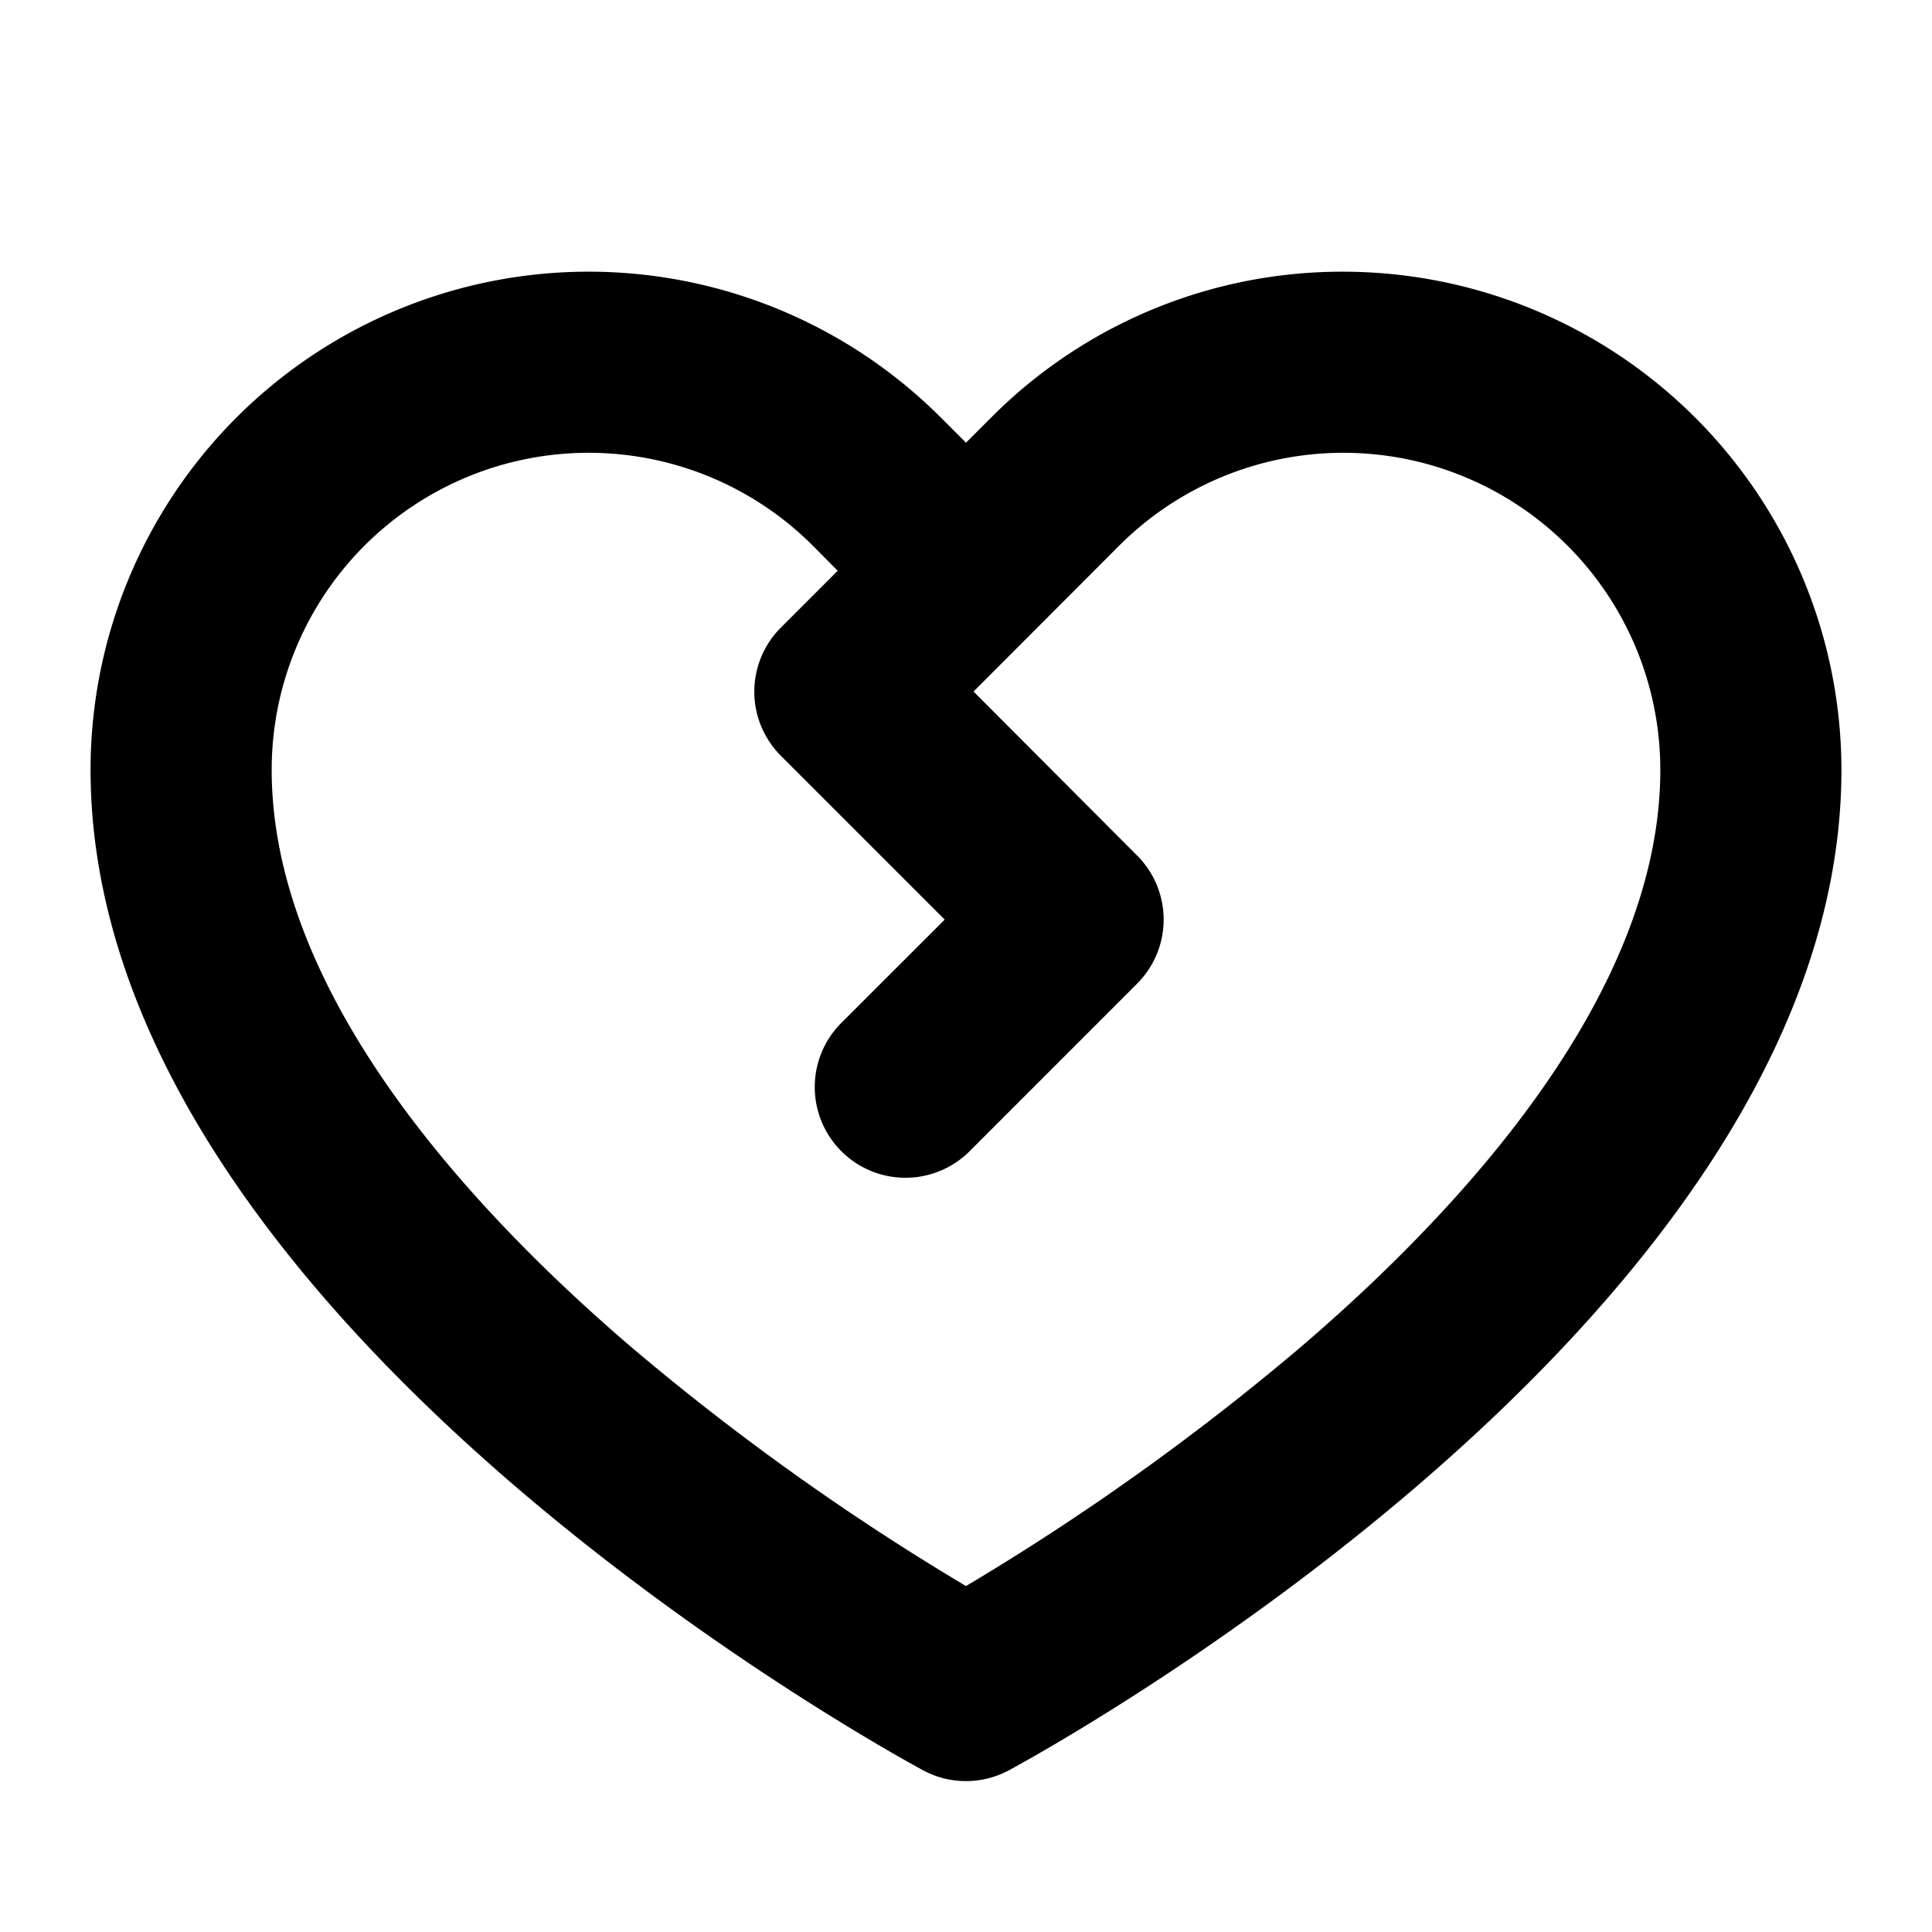 <svg xmlns="http://www.w3.org/2000/svg" viewBox="0 0 256 256" fill="currentColor"><path d="M178,36a65.6,65.6,0,0,0-46.67,19.33L128,58.66l-3.33-3.33A66,66,0,0,0,12,102c0,72.34,105.81,130.14,110.31,132.57a12,12,0,0,0,11.38,0C138.19,232.14,244,174.34,244,102A66.08,66.08,0,0,0,178,36Zm-5.49,142.36A328.69,328.69,0,0,1,128,210.16a328.69,328.69,0,0,1-44.51-31.8C61.82,159.77,36,131.42,36,102a42,42,0,0,1,71.7-29.7L111,75.63l-7.52,7.52a12,12,0,0,0,0,17l21.7,21.7-13.7,13.69a12,12,0,1,0,17,17l22.18-22.19a12,12,0,0,0,0-17L129,91.63,148.3,72.3A42,42,0,0,1,220,102C220,131.42,194.18,159.77,172.51,178.36Z"/></svg>